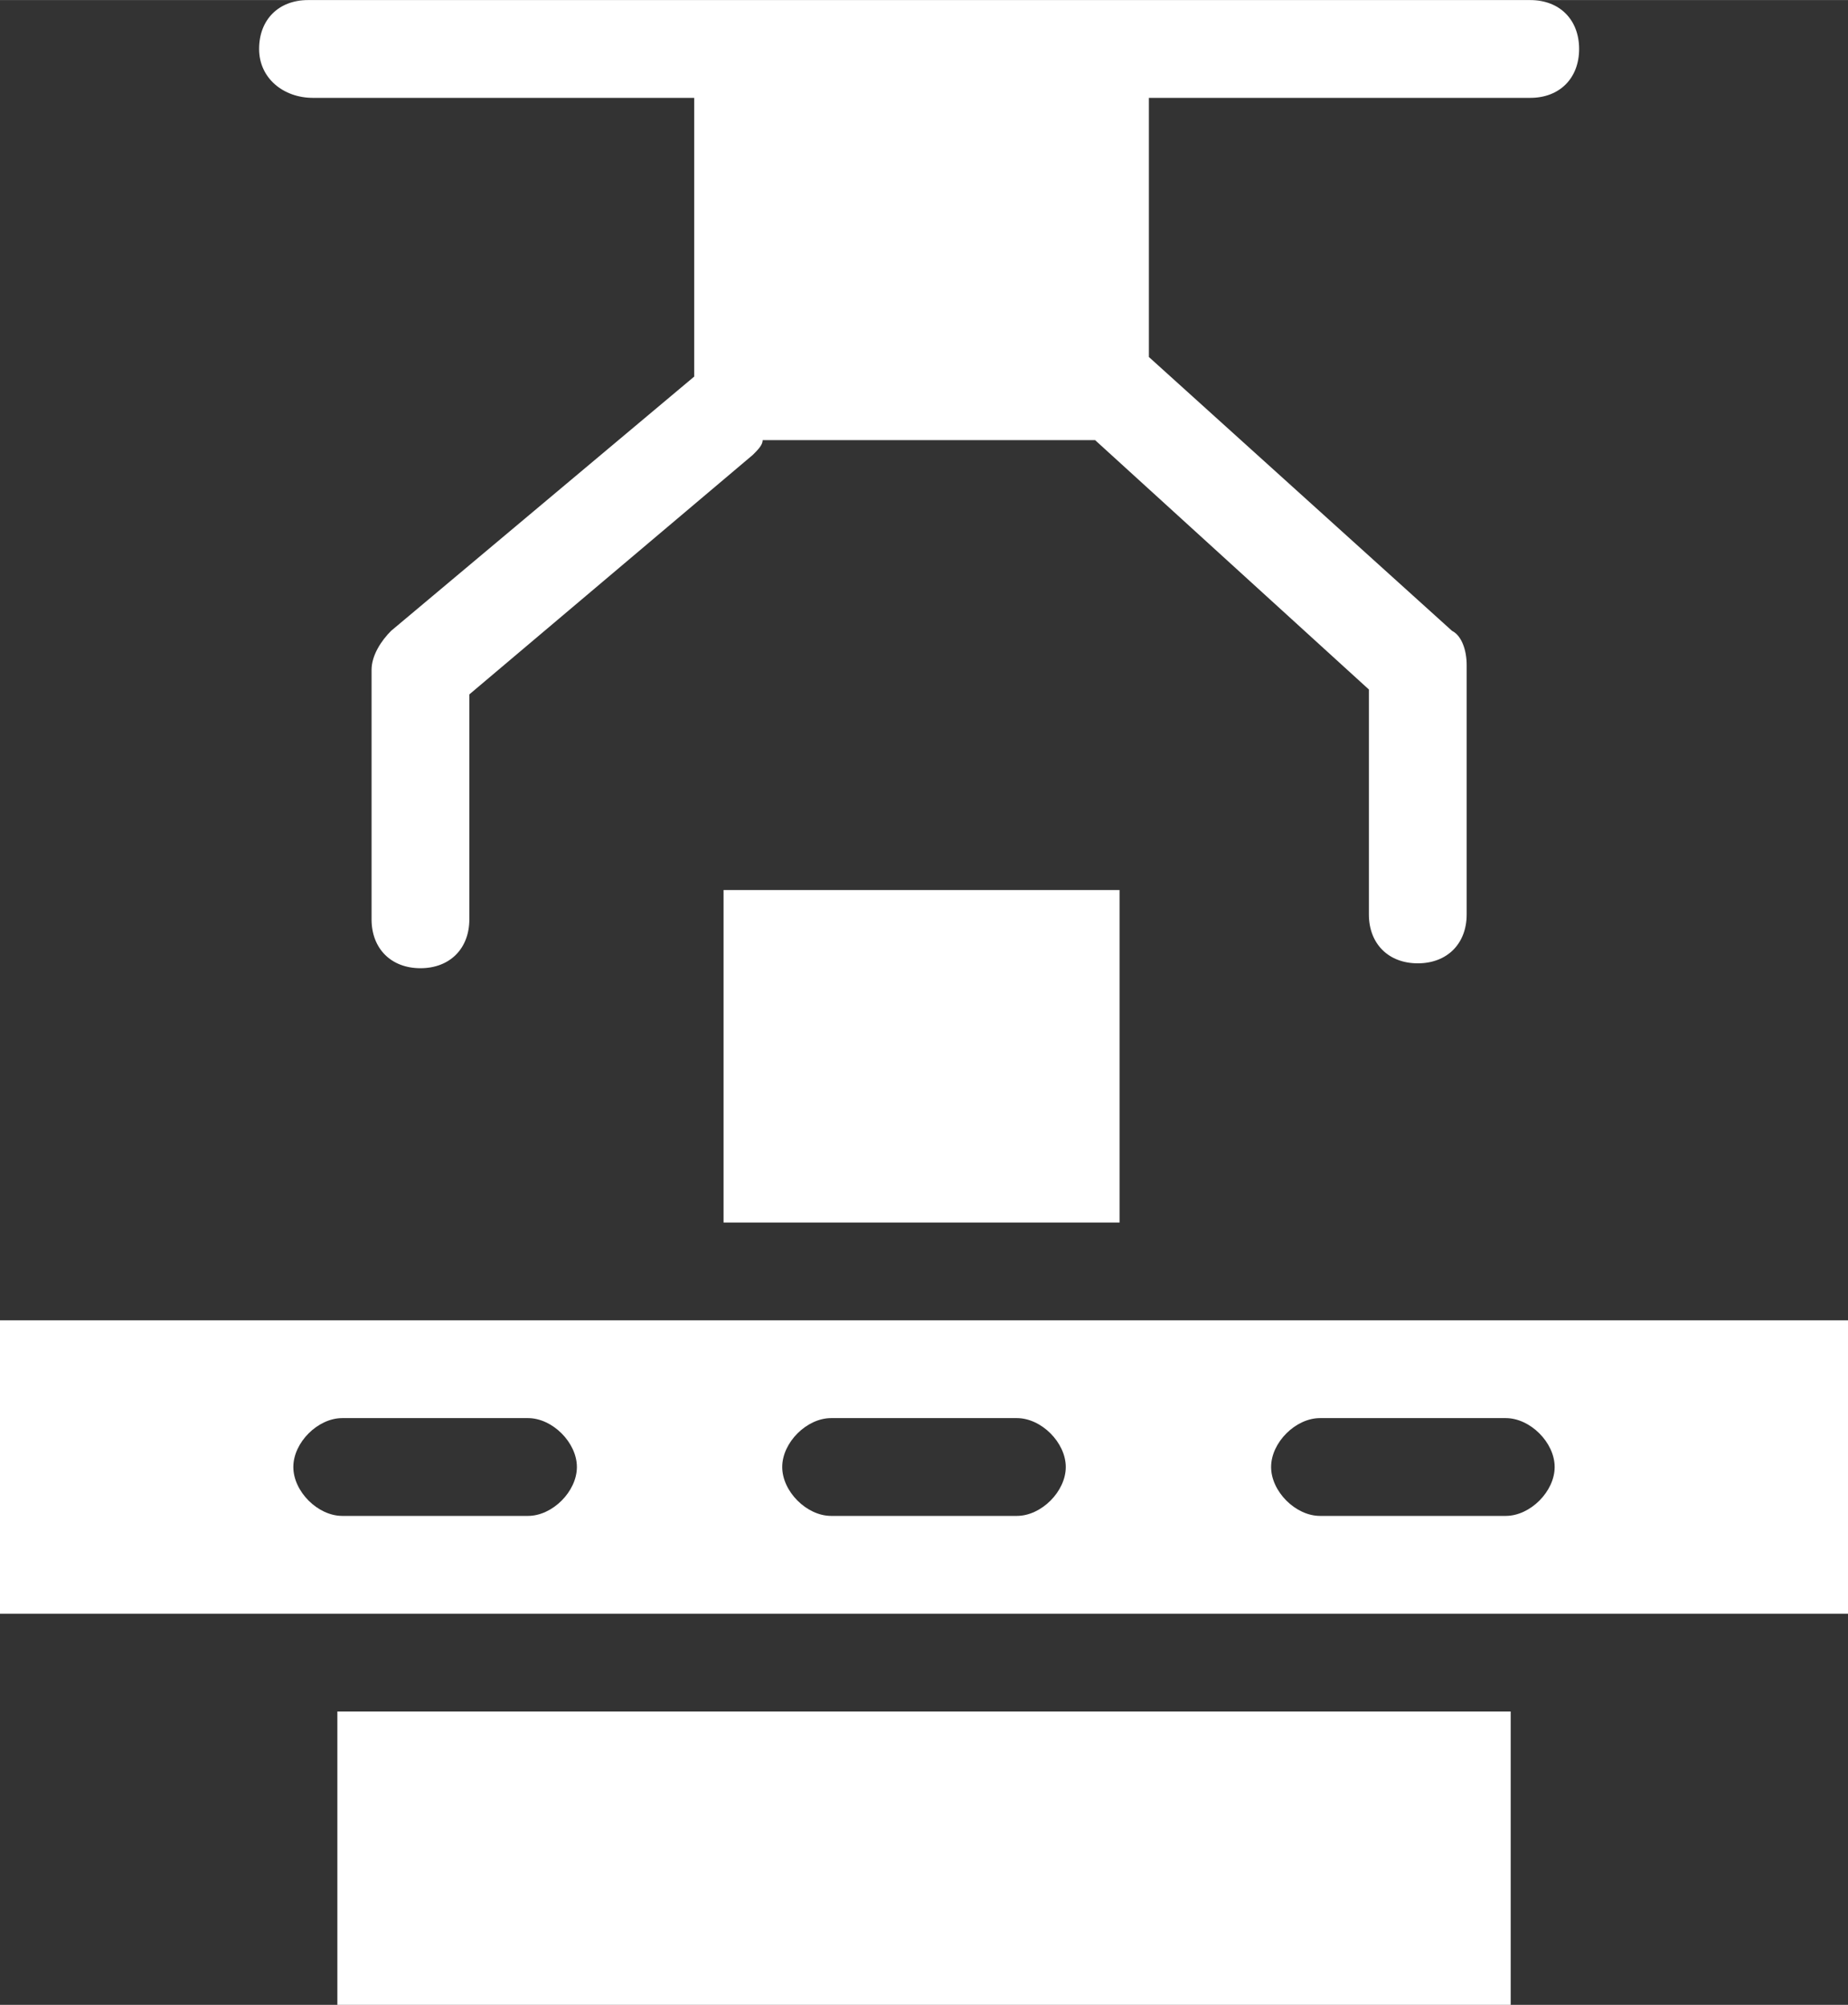 <svg height="70" fill="#ffffff" viewBox="0 0 695.842 754.771" width="64.53" xmlns="http://www.w3.org/2000/svg"><rect x="0" y="0" width="695.842" height="754.771" fill="#333333" stroke="none"/><path d="m251.244 137.437h143.587v104.929l-114.131 95.724c-3.682 3.682-7.363 9.2-7.363 14.727v93.883c0 11.045 7.363 18.409 18.409 18.409s18.409-7.363 18.409-18.409v-84.679l106.769-90.2c1.841-1.841 3.682-3.682 3.682-5.523h125.175l103.088 93.882v84.679c0 11.045 7.363 18.409 18.409 18.409s18.408-7.363 18.408-18.409v-93.883c0-5.523-1.841-11.045-5.522-12.886l-114.134-103.09v-97.563h143.587c11.045 0 18.409-7.363 18.409-18.409s-7.363-18.409-18.409-18.409h-460.217c-11.045 0-18.409 7.363-18.409 18.409s9.209 18.409 20.253 18.409z" transform="translate(-133.43 -100.62)"/><path d="m184.62 336.88v110.451h695.842v-110.451zm198.812 73.634h-69.952c-9.2 0-18.409-9.2-18.409-18.409s9.2-18.409 18.409-18.409h69.952c9.2 0 18.409 9.2 18.409 18.409s-9.205 18.409-18.409 18.409zm184.085 0h-69.952c-9.2 0-18.409-9.2-18.409-18.409s9.2-18.409 18.409-18.409h69.952c9.2 0 18.409 9.2 18.409 18.409s-9.204 18.409-18.409 18.409zm184.085 0h-69.952c-9.2 0-18.409-9.2-18.409-18.409s9.2-18.409 18.409-18.409h69.95c9.2 0 18.409 9.2 18.409 18.409s-9.202 18.409-18.409 18.409z" transform="translate(-184.62 160.171)"/><path d="m314.12 259.88h149.109v125.178h-149.109z" transform="translate(-41.674 75.176)"/><path d="m245 406.88h441.8v110.451h-441.8z" transform="translate(-117.97 237.439)"/></svg>